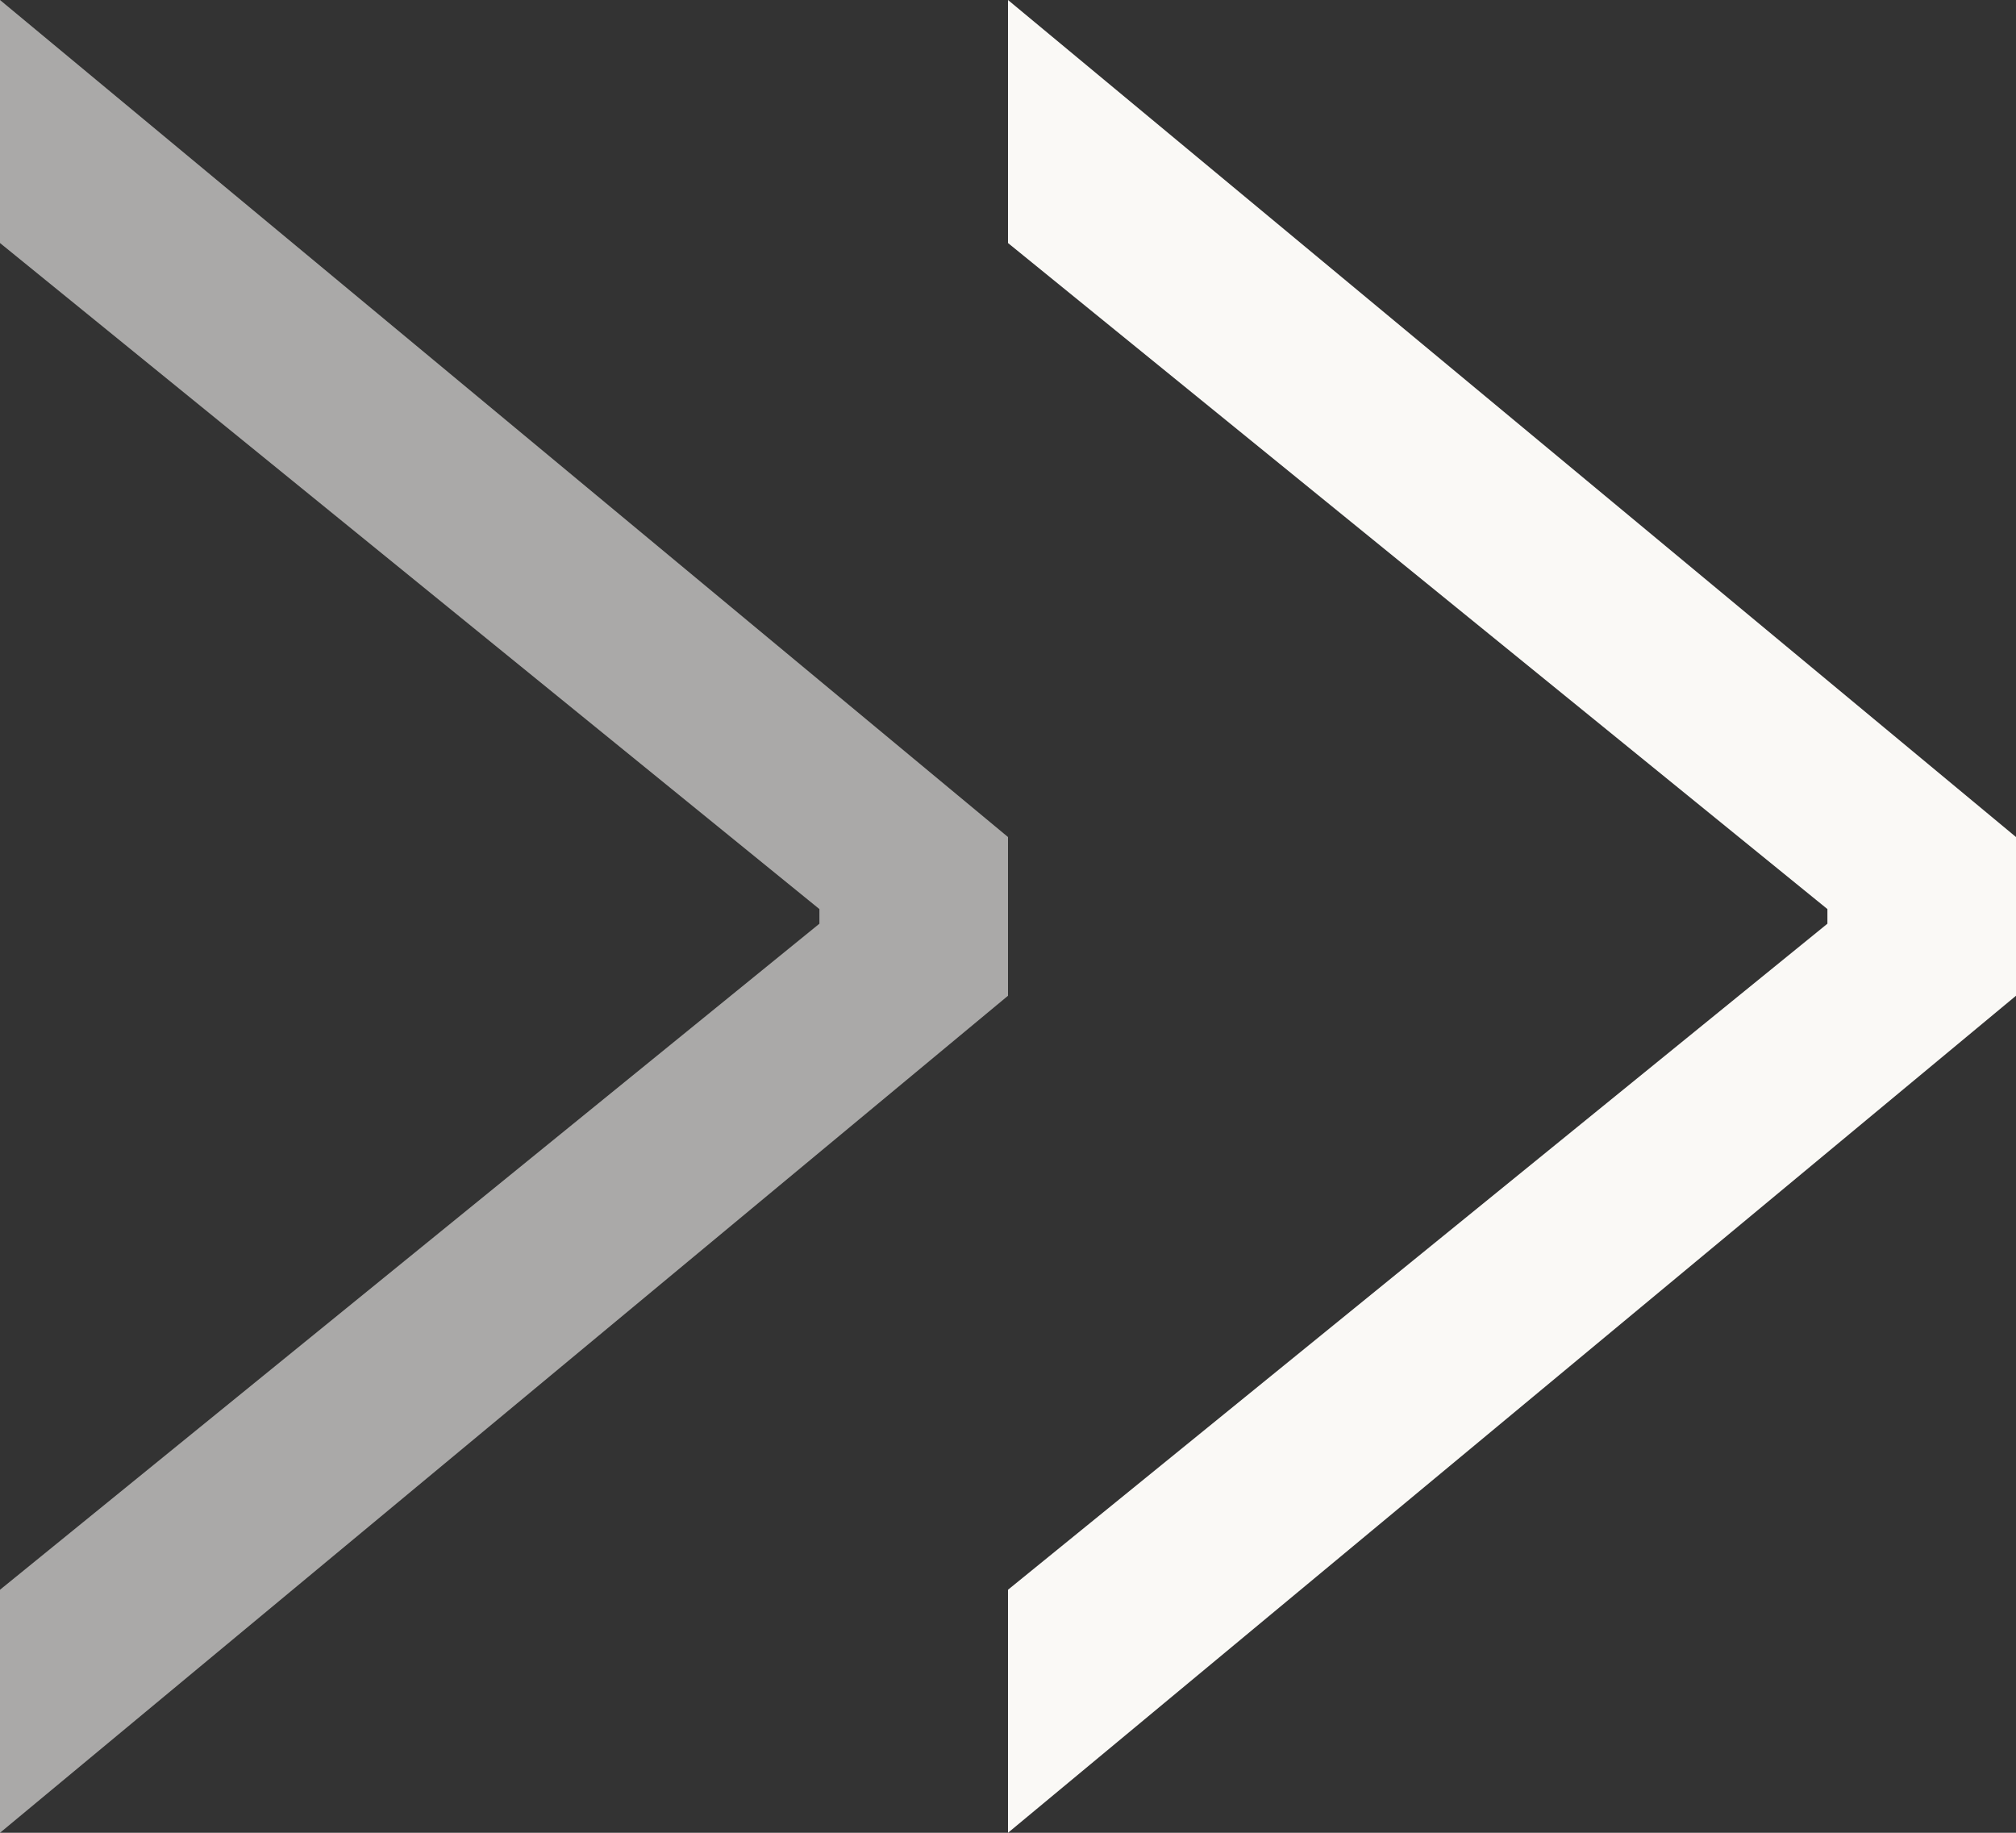 <svg width="22" height="20" viewBox="0 0 22 20" fill="none" xmlns="http://www.w3.org/2000/svg">
<rect x="0" y="0" width="22" height="20" fill="#333333" stroke="none"/>
<path opacity="0.6" d="M11 10.866L0 20V17.348L9.023 10.014L8.942 10.257V9.743L9.023 9.986L0 2.652V0L11 9.134V10.866Z" fill="#FAF9F6"/>
<path d="M22 10.866L11 20V17.348L20.023 10.014L19.942 10.257V9.743L20.023 9.986L11 2.652V0L22 9.134V10.866Z" fill="#FAF9F6"/>
</svg>
